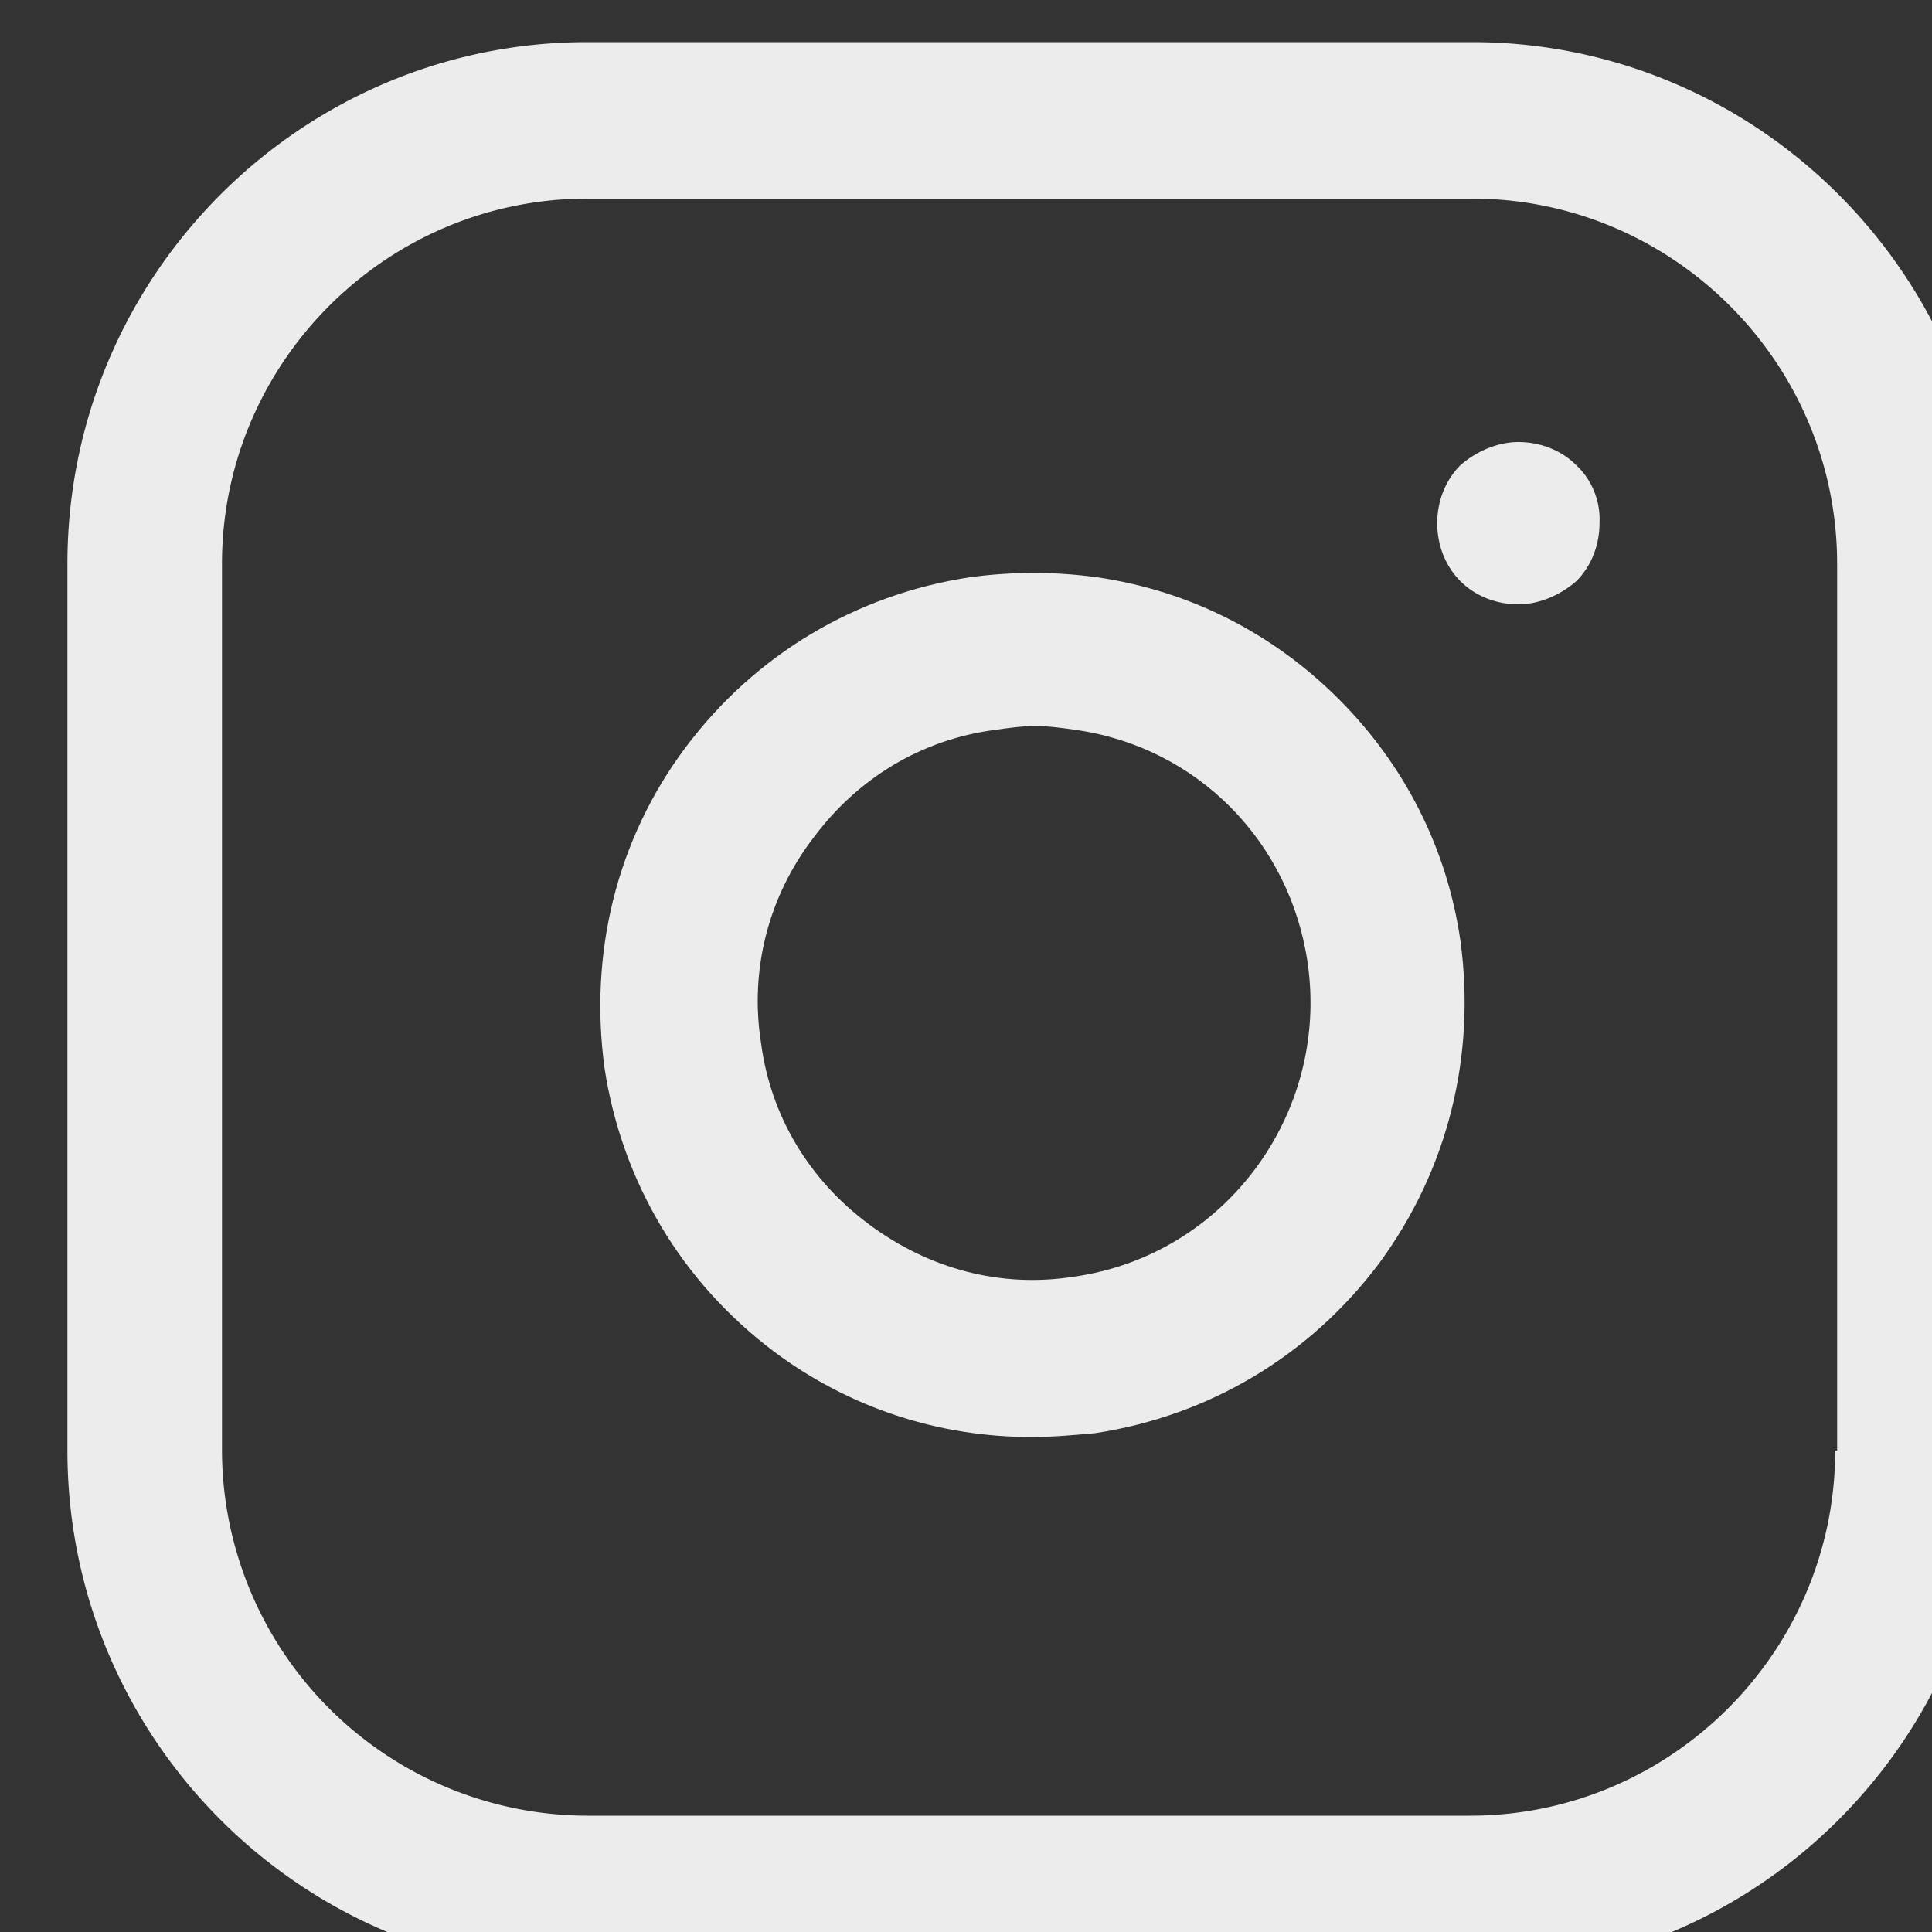 <svg version="1.1" id="Layer_1" class="instagram" xmlns="http://www.w3.org/2000/svg" x="0" y="0" viewBox="0 0 20 20" xml:space="preserve" width="20" height="20">
  <rect x="0" y="0" width="20" height="20" fill="#333333" stroke="none"/>
  <style>
    .st1{fill:#fff}
  </style>
  <g id="_x31_1-July" style="opacity:.903">
    <g id="Home-page-final" transform="translate(-1117 -4880)">
      <g id="Group-62" transform="translate(-185 4291)">
        <g id="Group-58" transform="translate(136)">
          <g id="Group-41" transform="translate(45)">
            <g id="Group-43">
              <g id="Group-51" transform="translate(78 195)">
                <g id="Group-32" transform="translate(18)">
                  <g id="Group-31" transform="translate(3)">
                    <g id="social-media" transform="translate(917 391)">
                      <g id="instagram" transform="translate(105.818 3.536)">
                        <path id="Shape" class="st1" d="M14.42-.1H5.26C2.3-.1-.12 2.32-.12 5.3v9.18c0 2.98 2.42 5.4 5.38 5.4h9.16c2.96 0 5.38-2.42 5.38-5.4V5.3c0-2.98-2.42-5.4-5.38-5.4m3.76 14.58c0 2.08-1.7 3.78-3.78 3.78H5.26a3.79 3.79 0 0 1-3.78-3.78V5.3c0-2.08 1.7-3.78 3.78-3.78h9.16c2.08 0 3.78 1.7 3.78 3.78v9.18z"/>
                        <path id="Shape_1_" class="st1" d="M14.3 9.2c-.14-.96-.58-1.82-1.26-2.5s-1.54-1.12-2.5-1.26q-.66-.09-1.32 0c-1.18.18-2.22.8-2.94 1.76s-1 2.14-.84 3.32c.18 1.18.8 2.22 1.76 2.94.78.58 1.7.88 2.66.88.22 0 .44-.02.66-.04 1.18-.18 2.22-.8 2.94-1.76.72-.98 1-2.16.84-3.34m-4 3.48c-.76.12-1.5-.08-2.12-.54s-1.02-1.12-1.12-1.88c-.12-.76.08-1.52.54-2.12.46-.62 1.12-1.02 1.88-1.12.14-.02.28-.04.42-.04s.28.02.42.04c1.26.18 2.22 1.16 2.4 2.42.22 1.56-.86 3.02-2.42 3.24"/>
                        <path id="Shape_2_" class="st1" d="M15.5 4.28c-.16-.16-.38-.24-.6-.24s-.44.1-.6.24c-.16.16-.24.38-.24.6s.08.44.24.6.38.24.6.24.44-.1.6-.24c.16-.16.24-.38.24-.6a.77.77 0 0 0-.24-.6"/>
                      </g>
                    </g>
                  </g>
                </g>
              </g>
            </g>
          </g>
        </g>
      </g>
    </g>
  </g>
</svg>
